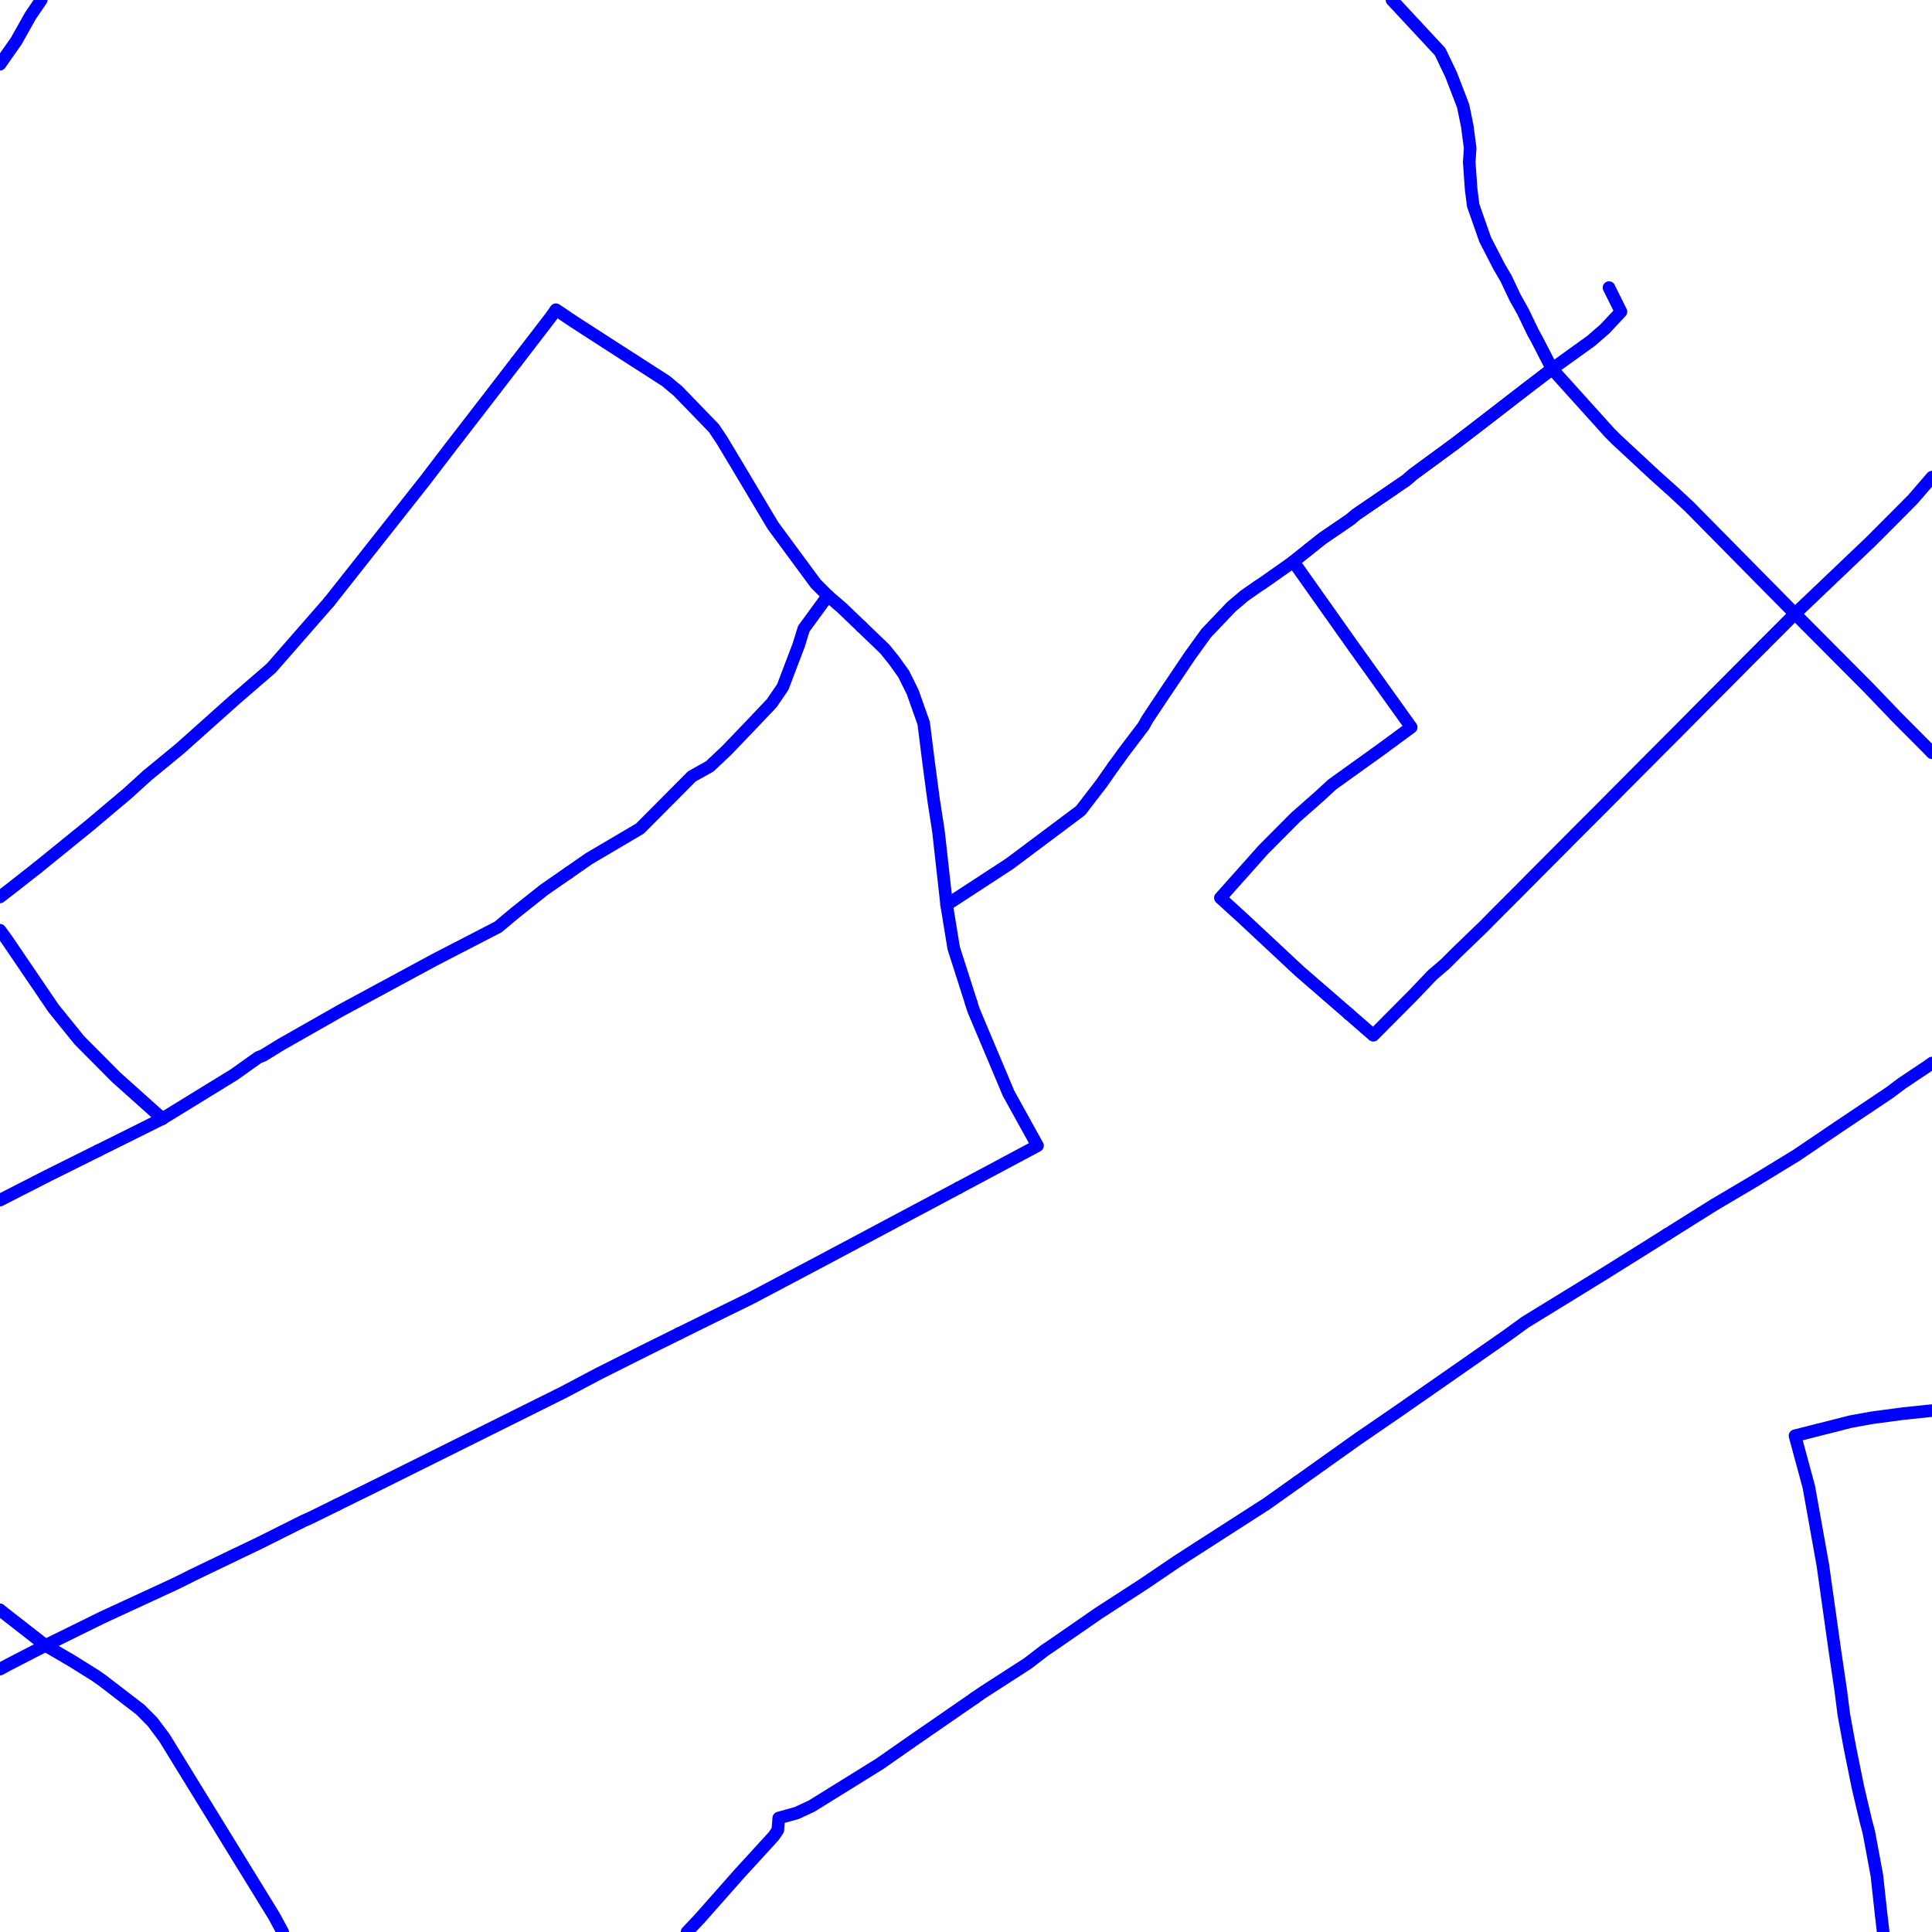 <?xml version="1.0" encoding="UTF-8"?>
<svg xmlns="http://www.w3.org/2000/svg" xmlns:xlink="http://www.w3.org/1999/xlink" width="576pt" height="576pt" viewBox="0 0 576 576" version="1.1">
<g id="surface1160414">
<path style="fill:none;stroke-width:3.75;stroke-linecap:round;stroke-linejoin:round;stroke:rgb(0%,0%,100%);stroke-opacity:1;stroke-miterlimit:10;" d="M 11.164 258.695 L 3.133 264.996 L 0 267.41 "/>
<path style="fill:none;stroke-width:3.75;stroke-linecap:round;stroke-linejoin:round;stroke:rgb(0%,0%,100%);stroke-opacity:1;stroke-miterlimit:10;" d="M 0 277.332 L 1.918 279.957 L 15.934 300.594 L 23.676 310.16 L 34.684 321.227 L 48.414 333.516 "/>
<path style="fill:none;stroke-width:3.75;stroke-linecap:round;stroke-linejoin:round;stroke:rgb(0%,0%,100%);stroke-opacity:1;stroke-miterlimit:10;" d="M 535.145 182.996 L 503.559 150.977 L 499.059 146.793 L 493.395 141.715 L 482.086 131.211 L 479.992 129.137 L 462.727 109.992 "/>
<path style="fill:none;stroke-width:3.75;stroke-linecap:round;stroke-linejoin:round;stroke:rgb(0%,0%,100%);stroke-opacity:1;stroke-miterlimit:10;" d="M 385.598 167.434 L 376.656 173.727 L 374.844 174.922 L 370.984 177.621 L 367.117 180.898 L 360.863 187.461 L 359.684 188.68 L 354.938 195.242 L 353.125 197.934 L 349.266 203.652 L 346.863 207.219 L 342.086 214.406 L 340.914 216.488 L 335.234 223.977 L 331.957 228.473 "/>
<path style="fill:none;stroke-width:3.75;stroke-linecap:round;stroke-linejoin:round;stroke:rgb(0%,0%,100%);stroke-opacity:1;stroke-miterlimit:10;" d="M 462.727 109.992 L 455.285 115.676 L 440.969 126.734 L 433.527 132.434 L 421.312 141.391 L 419.242 143.188 L 404.348 153.359 L 402.57 154.855 L 394.254 160.531 L 385.598 167.434 "/>
<path style="fill:none;stroke-width:3.75;stroke-linecap:round;stroke-linejoin:round;stroke:rgb(0%,0%,100%);stroke-opacity:1;stroke-miterlimit:10;" d="M 256.836 186.824 L 250.969 181.195 L 246.809 177.625 "/>
<path style="fill:none;stroke-width:3.75;stroke-linecap:round;stroke-linejoin:round;stroke:rgb(0%,0%,100%);stroke-opacity:1;stroke-miterlimit:10;" d="M 331.957 228.473 L 328.391 233.57 L 322.172 241.66 L 300.996 257.512 L 282.227 269.762 "/>
<path style="fill:none;stroke-width:3.75;stroke-linecap:round;stroke-linejoin:round;stroke:rgb(0%,0%,100%);stroke-opacity:1;stroke-miterlimit:10;" d="M 98.152 179.414 L 80.891 199.172 L 69.836 208.723 L 53.754 223.102 L 43.93 231.18 L 37.996 236.566 L 26.652 246.129 L 11.164 258.695 "/>
<path style="fill:none;stroke-width:3.75;stroke-linecap:round;stroke-linejoin:round;stroke:rgb(0%,0%,100%);stroke-opacity:1;stroke-miterlimit:10;" d="M 153.91 107.898 L 146.082 118.07 L 133.605 134.227 L 126.758 143.195 L 98.152 179.414 "/>
<path style="fill:none;stroke-width:3.75;stroke-linecap:round;stroke-linejoin:round;stroke:rgb(0%,0%,100%);stroke-opacity:1;stroke-miterlimit:10;" d="M 29.238 343.059 L 14.18 350.551 L 0 357.805 "/>
<path style="fill:none;stroke-width:3.75;stroke-linecap:round;stroke-linejoin:round;stroke:rgb(0%,0%,100%);stroke-opacity:1;stroke-miterlimit:10;" d="M 479.699 85.746 L 483.266 92.938 L 478.52 98.008 L 474.363 101.625 L 462.727 109.992 "/>
<path style="fill:none;stroke-width:3.75;stroke-linecap:round;stroke-linejoin:round;stroke:rgb(0%,0%,100%);stroke-opacity:1;stroke-miterlimit:10;" d="M 290.547 506.27 L 292.938 504.609 L 306.379 495.938 L 311.41 492.078 L 314.094 490.258 L 327.508 480.977 L 340.914 472.297 L 351.027 465.441 L 359.395 460.055 L 377.539 448.395 L 386.945 441.727 "/>
<path style="fill:none;stroke-width:3.75;stroke-linecap:round;stroke-linejoin:round;stroke:rgb(0%,0%,100%);stroke-opacity:1;stroke-miterlimit:10;" d="M 497.074 367.965 L 503.848 363.711 L 510.996 359.23 L 522.633 352.348 L 533.926 345.461 L 535.41 344.562 L 548.211 335.902 L 563.422 325.707 L 566.988 323.023 L 570.562 320.625 L 575.043 317.637 L 576 316.926 "/>
<path style="fill:none;stroke-width:3.75;stroke-linecap:round;stroke-linejoin:round;stroke:rgb(0%,0%,100%);stroke-opacity:1;stroke-miterlimit:10;" d="M 204.824 576 L 208.668 571.922 L 220.551 558.477 L 230.68 547.41 L 231.895 545.625 L 232.18 542.016 L 237.523 540.535 L 242.023 538.438 L 262.266 525.871 L 272.098 519.004 L 290.547 506.27 "/>
<path style="fill:none;stroke-width:3.75;stroke-linecap:round;stroke-linejoin:round;stroke:rgb(0%,0%,100%);stroke-opacity:1;stroke-miterlimit:10;" d="M 386.945 441.727 L 404.93 428.926 L 416.266 421.145 L 430.844 411.004 L 449.324 398.121 L 454.699 394.219 L 457.102 392.738 L 466.887 386.734 L 478.523 379.578 L 491.926 371.195 L 497.074 367.965 "/>
<path style="fill:none;stroke-width:3.75;stroke-linecap:round;stroke-linejoin:round;stroke:rgb(0%,0%,100%);stroke-opacity:1;stroke-miterlimit:10;" d="M 169.449 260.262 L 175.57 256.004 L 190.781 247.039 L 202.699 235.055 L 206.27 231.465 L 211.613 228.477 L 216.695 223.684 L 224.137 215.91 L 230.094 209.633 L 233.367 204.832 L 238.152 192.266 L 239.625 187.461 L 246.809 177.625 "/>
<path style="fill:none;stroke-width:3.75;stroke-linecap:round;stroke-linejoin:round;stroke:rgb(0%,0%,100%);stroke-opacity:1;stroke-miterlimit:10;" d="M 48.414 333.516 L 69.836 320.348 L 77.016 315.238 L 78.484 314.664 L 83.828 311.371 L 101.719 301.203 L 129.445 286.219 L 148.516 276.363 L 153.555 272.152 L 162.211 265.277 L 169.449 260.262 "/>
<path style="fill:none;stroke-width:3.75;stroke-linecap:round;stroke-linejoin:round;stroke:rgb(0%,0%,100%);stroke-opacity:1;stroke-miterlimit:10;" d="M 289.527 298.898 L 284.324 282.637 L 282.227 269.762 "/>
<path style="fill:none;stroke-width:3.75;stroke-linecap:round;stroke-linejoin:round;stroke:rgb(0%,0%,100%);stroke-opacity:1;stroke-miterlimit:10;" d="M 100.445 448.645 L 112.465 442.719 L 167.84 415.164 L 178.586 409.48 L 189.887 403.809 L 195.855 400.828 L 202.41 397.59 "/>
<path style="fill:none;stroke-width:3.75;stroke-linecap:round;stroke-linejoin:round;stroke:rgb(0%,0%,100%);stroke-opacity:1;stroke-miterlimit:10;" d="M 13.551 490.57 L 30.559 482.195 L 51.973 472.305 L 55.555 470.543 L 57.316 469.645 L 70.426 463.336 L 77.277 460.059 L 90.41 453.48 L 92.484 452.566 L 100.445 448.645 "/>
<path style="fill:none;stroke-width:3.75;stroke-linecap:round;stroke-linejoin:round;stroke:rgb(0%,0%,100%);stroke-opacity:1;stroke-miterlimit:10;" d="M 285.801 354.129 L 309.32 341.57 L 300.707 326.008 L 290.25 301.195 L 289.527 298.898 "/>
<path style="fill:none;stroke-width:3.75;stroke-linecap:round;stroke-linejoin:round;stroke:rgb(0%,0%,100%);stroke-opacity:1;stroke-miterlimit:10;" d="M 202.41 397.59 L 212.828 392.445 L 223.875 387.031 L 245.289 375.707 L 279.574 357.449 L 285.801 354.129 "/>
<path style="fill:none;stroke-width:3.75;stroke-linecap:round;stroke-linejoin:round;stroke:rgb(0%,0%,100%);stroke-opacity:1;stroke-miterlimit:10;" d="M 0 19.156 L 4.895 12.156 L 9.09 4.68 L 12.285 0 "/>
<path style="fill:none;stroke-width:3.75;stroke-linecap:round;stroke-linejoin:round;stroke:rgb(0%,0%,100%);stroke-opacity:1;stroke-miterlimit:10;" d="M 84.273 576 L 81.766 571.344 L 49.004 518.078 L 45.434 513.32 L 41.852 509.711 L 30.559 501.035 L 28.465 499.562 L 21.277 495.074 L 13.551 490.57 "/>
<path style="fill:none;stroke-width:3.75;stroke-linecap:round;stroke-linejoin:round;stroke:rgb(0%,0%,100%);stroke-opacity:1;stroke-miterlimit:10;" d="M 0 479.949 L 0.141 480.105 L 13.551 490.57 "/>
<path style="fill:none;stroke-width:3.75;stroke-linecap:round;stroke-linejoin:round;stroke:rgb(0%,0%,100%);stroke-opacity:1;stroke-miterlimit:10;" d="M 13.551 490.57 L 2.543 496.25 L 0 497.625 "/>
<path style="fill:none;stroke-width:3.75;stroke-linecap:round;stroke-linejoin:round;stroke:rgb(0%,0%,100%);stroke-opacity:1;stroke-miterlimit:10;" d="M 48.414 333.516 L 29.238 343.059 "/>
<path style="fill:none;stroke-width:3.75;stroke-linecap:round;stroke-linejoin:round;stroke:rgb(0%,0%,100%);stroke-opacity:1;stroke-miterlimit:10;" d="M 576 224.43 L 574.723 223.09 L 565.508 213.828 L 556.867 204.824 L 535.145 182.996 "/>
<path style="fill:none;stroke-width:3.75;stroke-linecap:round;stroke-linejoin:round;stroke:rgb(0%,0%,100%);stroke-opacity:1;stroke-miterlimit:10;" d="M 246.809 177.625 L 243.191 173.996 L 230.414 156.656 L 220.262 139.629 L 215.219 131.219 L 212.828 127.645 L 202.109 116.578 L 198.508 113.578 L 181.281 102.504 L 171.121 95.941 L 165.742 92.332 L 164.27 94.434 L 153.91 107.898 "/>
<path style="fill:none;stroke-width:3.75;stroke-linecap:round;stroke-linejoin:round;stroke:rgb(0%,0%,100%);stroke-opacity:1;stroke-miterlimit:10;" d="M 282.227 269.762 L 279.832 248.223 L 279.574 246.445 L 278.359 238.637 L 276.891 227.586 L 275.383 215.609 L 272.098 206.34 L 269.418 200.926 L 266.426 196.754 L 263.77 193.484 L 256.836 186.824 "/>
<path style="fill:none;stroke-width:3.75;stroke-linecap:round;stroke-linejoin:round;stroke:rgb(0%,0%,100%);stroke-opacity:1;stroke-miterlimit:10;" d="M 576 142.246 L 570.27 148.883 L 564 155.188 L 557.746 161.453 L 535.145 182.996 L 525.695 192.457 "/>
<path style="fill:none;stroke-width:3.75;stroke-linecap:round;stroke-linejoin:round;stroke:rgb(0%,0%,100%);stroke-opacity:1;stroke-miterlimit:10;" d="M 402.184 302.344 L 387.367 289.5 L 370.395 273.656 L 363.836 267.688 L 376.656 253.309 L 386.188 243.723 L 393.324 237.438 L 397.195 233.875 L 411.805 223.391 L 420.73 216.82 L 403.16 192.262 L 385.598 167.434 L 390.148 163.797 "/>
<path style="fill:none;stroke-width:3.75;stroke-linecap:round;stroke-linejoin:round;stroke:rgb(0%,0%,100%);stroke-opacity:1;stroke-miterlimit:10;" d="M 525.695 192.457 L 521.109 197.043 L 514.562 203.648 L 508.004 210.211 L 500.277 218.012 L 491.926 226.379 L 482.09 236.27 L 477.641 240.758 L 469.879 248.516 L 464.535 253.898 L 460.043 258.406 L 452.309 266.188 L 445.75 272.75 L 442.188 276.359 L 434.449 283.816 L 430.844 287.418 L 427.008 290.711 L 421.312 296.688 L 409.422 308.652 L 402.184 302.344 "/>
<path style="fill:none;stroke-width:3.75;stroke-linecap:round;stroke-linejoin:round;stroke:rgb(0%,0%,100%);stroke-opacity:1;stroke-miterlimit:10;" d="M 390.148 163.797 L 394.254 160.531 L 402.57 154.855 L 404.348 153.359 L 419.242 143.188 L 421.312 141.391 L 433.527 132.434 L 440.969 126.734 L 455.285 115.676 L 462.727 109.992 L 458.262 101.32 L 457.098 99.211 L 454.07 92.938 L 451.719 88.746 L 449.031 83.062 L 446.934 79.473 L 442.773 71.402 L 439.207 61.215 L 438.602 56.438 L 438.027 48.348 L 438.312 44.148 L 437.438 37.566 L 436.215 31.59 L 432.645 22.316 L 429.363 15.441 L 415.004 0 "/>
<path style="fill:none;stroke-width:3.75;stroke-linecap:round;stroke-linejoin:round;stroke:rgb(0%,0%,100%);stroke-opacity:1;stroke-miterlimit:10;" d="M 561.445 576 L 560.734 569.863 L 559.555 559.082 L 557.16 546.215 L 556.281 542.918 L 553.891 532.75 L 551.531 521.074 L 549.719 511.219 L 548.801 504.023 L 547.039 492.074 L 543.457 466.629 L 539.27 443.27 L 535.148 428.047 L 541.074 426.547 L 547.039 425.047 L 551.793 423.828 L 558.34 422.652 L 567.281 421.465 L 575.938 420.559 L 576 420.551 "/>
</g>
</svg>
